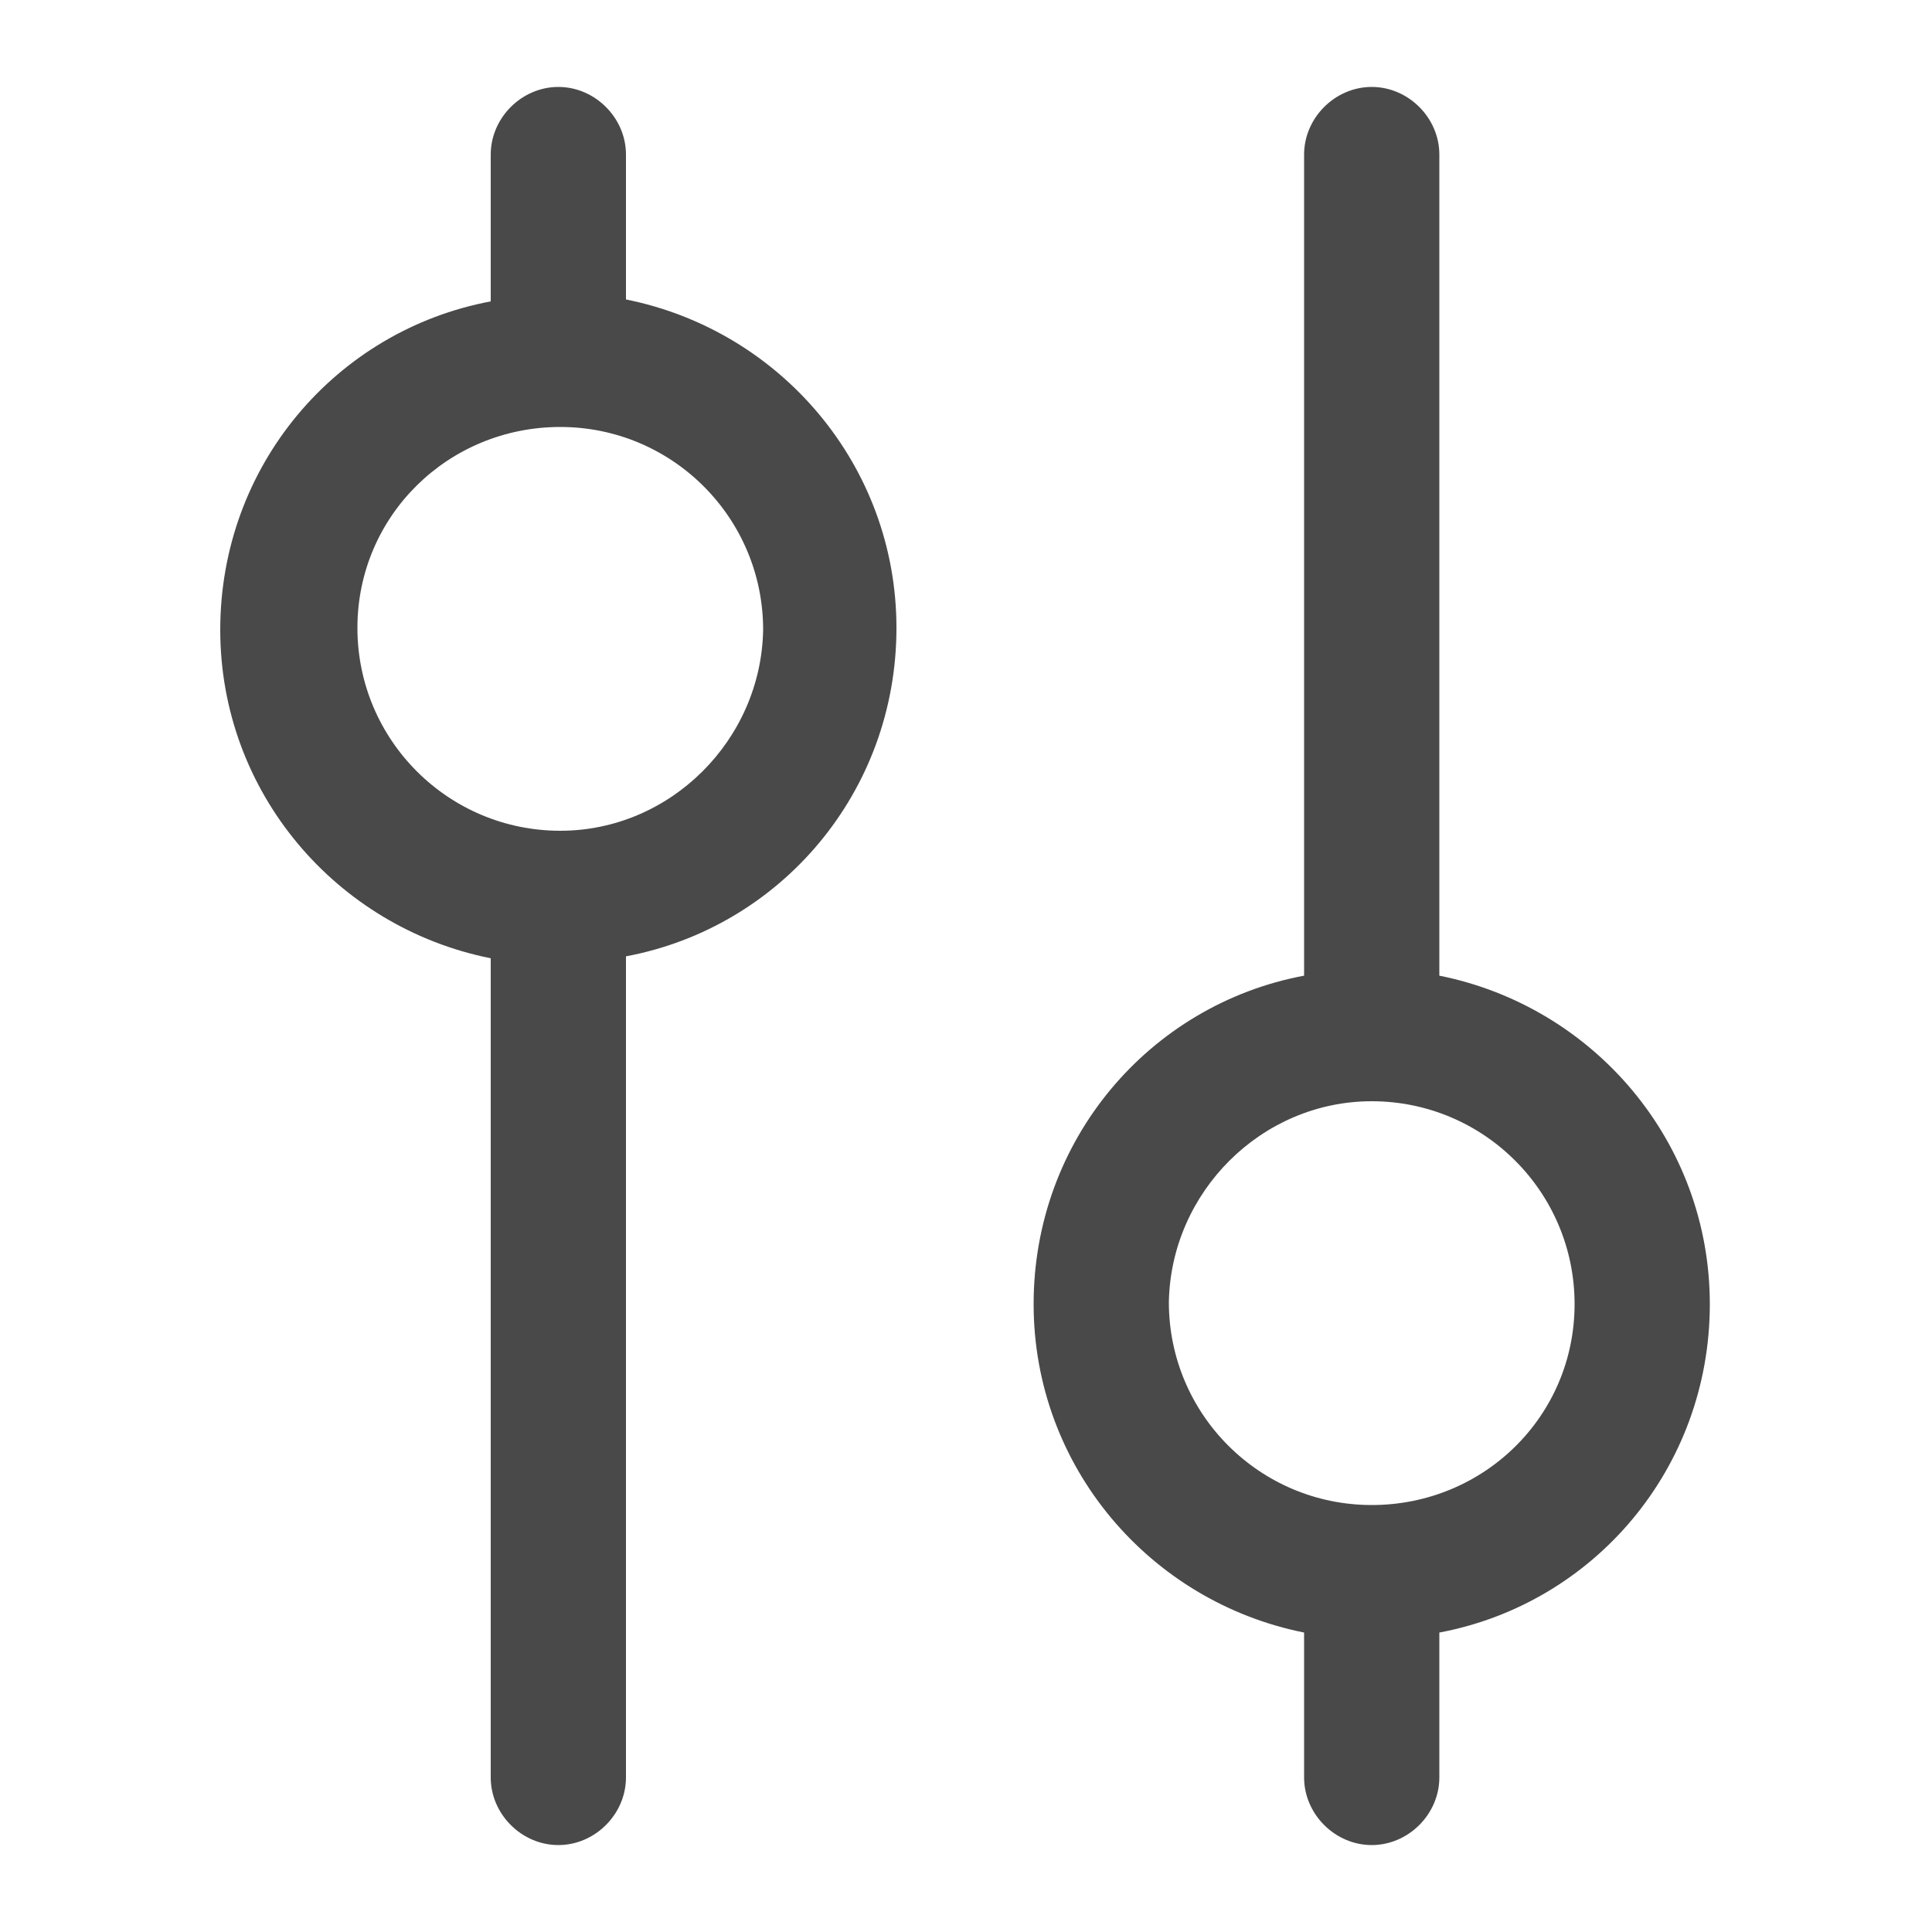 <?xml version="1.0" encoding="utf-8"?>
<!-- Generator: Adobe Illustrator 28.0.0, SVG Export Plug-In . SVG Version: 6.00 Build 0)  -->
<svg version="1.1" id="Capa_1" xmlns="http://www.w3.org/2000/svg" xmlns:xlink="http://www.w3.org/1999/xlink" x="0px" y="0px"
	 viewBox="0 0 100 100" style="enable-background:new 0 0 100 100;" xml:space="preserve">
<style type="text/css">
	.st0{fill:#494949;}
</style>
<g>
	<path class="st0" d="M25.4,8v7.6c-8,1.5-14,8.5-14,17v0c0,8.4,6,15.4,14,17V92c0,1.9,1.6,3.5,3.5,3.5s3.5-1.6,3.5-3.5V49.5
		c8-1.5,14-8.5,14-17v0c0-8.4-6-15.4-14-17V8c0-1.9-1.6-3.5-3.5-3.5S25.4,6.1,25.4,8z M29,22.1c5.8,0,10.5,4.7,10.5,10.5v0
		C39.4,38.3,34.7,43,29,43h0c-5.8,0-10.5-4.7-10.5-10.5v0C18.5,26.7,23.2,22.1,29,22.1L29,22.1z"/>
	<path class="st0" d="M71,95.5c1.9,0,3.5-1.6,3.5-3.5v-7.5c8-1.5,14-8.5,14-17v0c0-8.4-6-15.4-14-17V8c0-1.9-1.6-3.5-3.5-3.5
		S67.5,6.1,67.5,8v42.5c-8,1.5-14,8.5-14,17v0c0,8.4,6,15.4,14,17V92C67.5,93.9,69.1,95.5,71,95.5z M71,77.9
		c-5.8,0-10.5-4.7-10.5-10.5v0C60.6,61.7,65.3,57,71,57h0c5.8,0,10.5,4.7,10.5,10.5v0C81.5,73.3,76.8,77.9,71,77.9L71,77.9z"/>
</g>
</svg>
